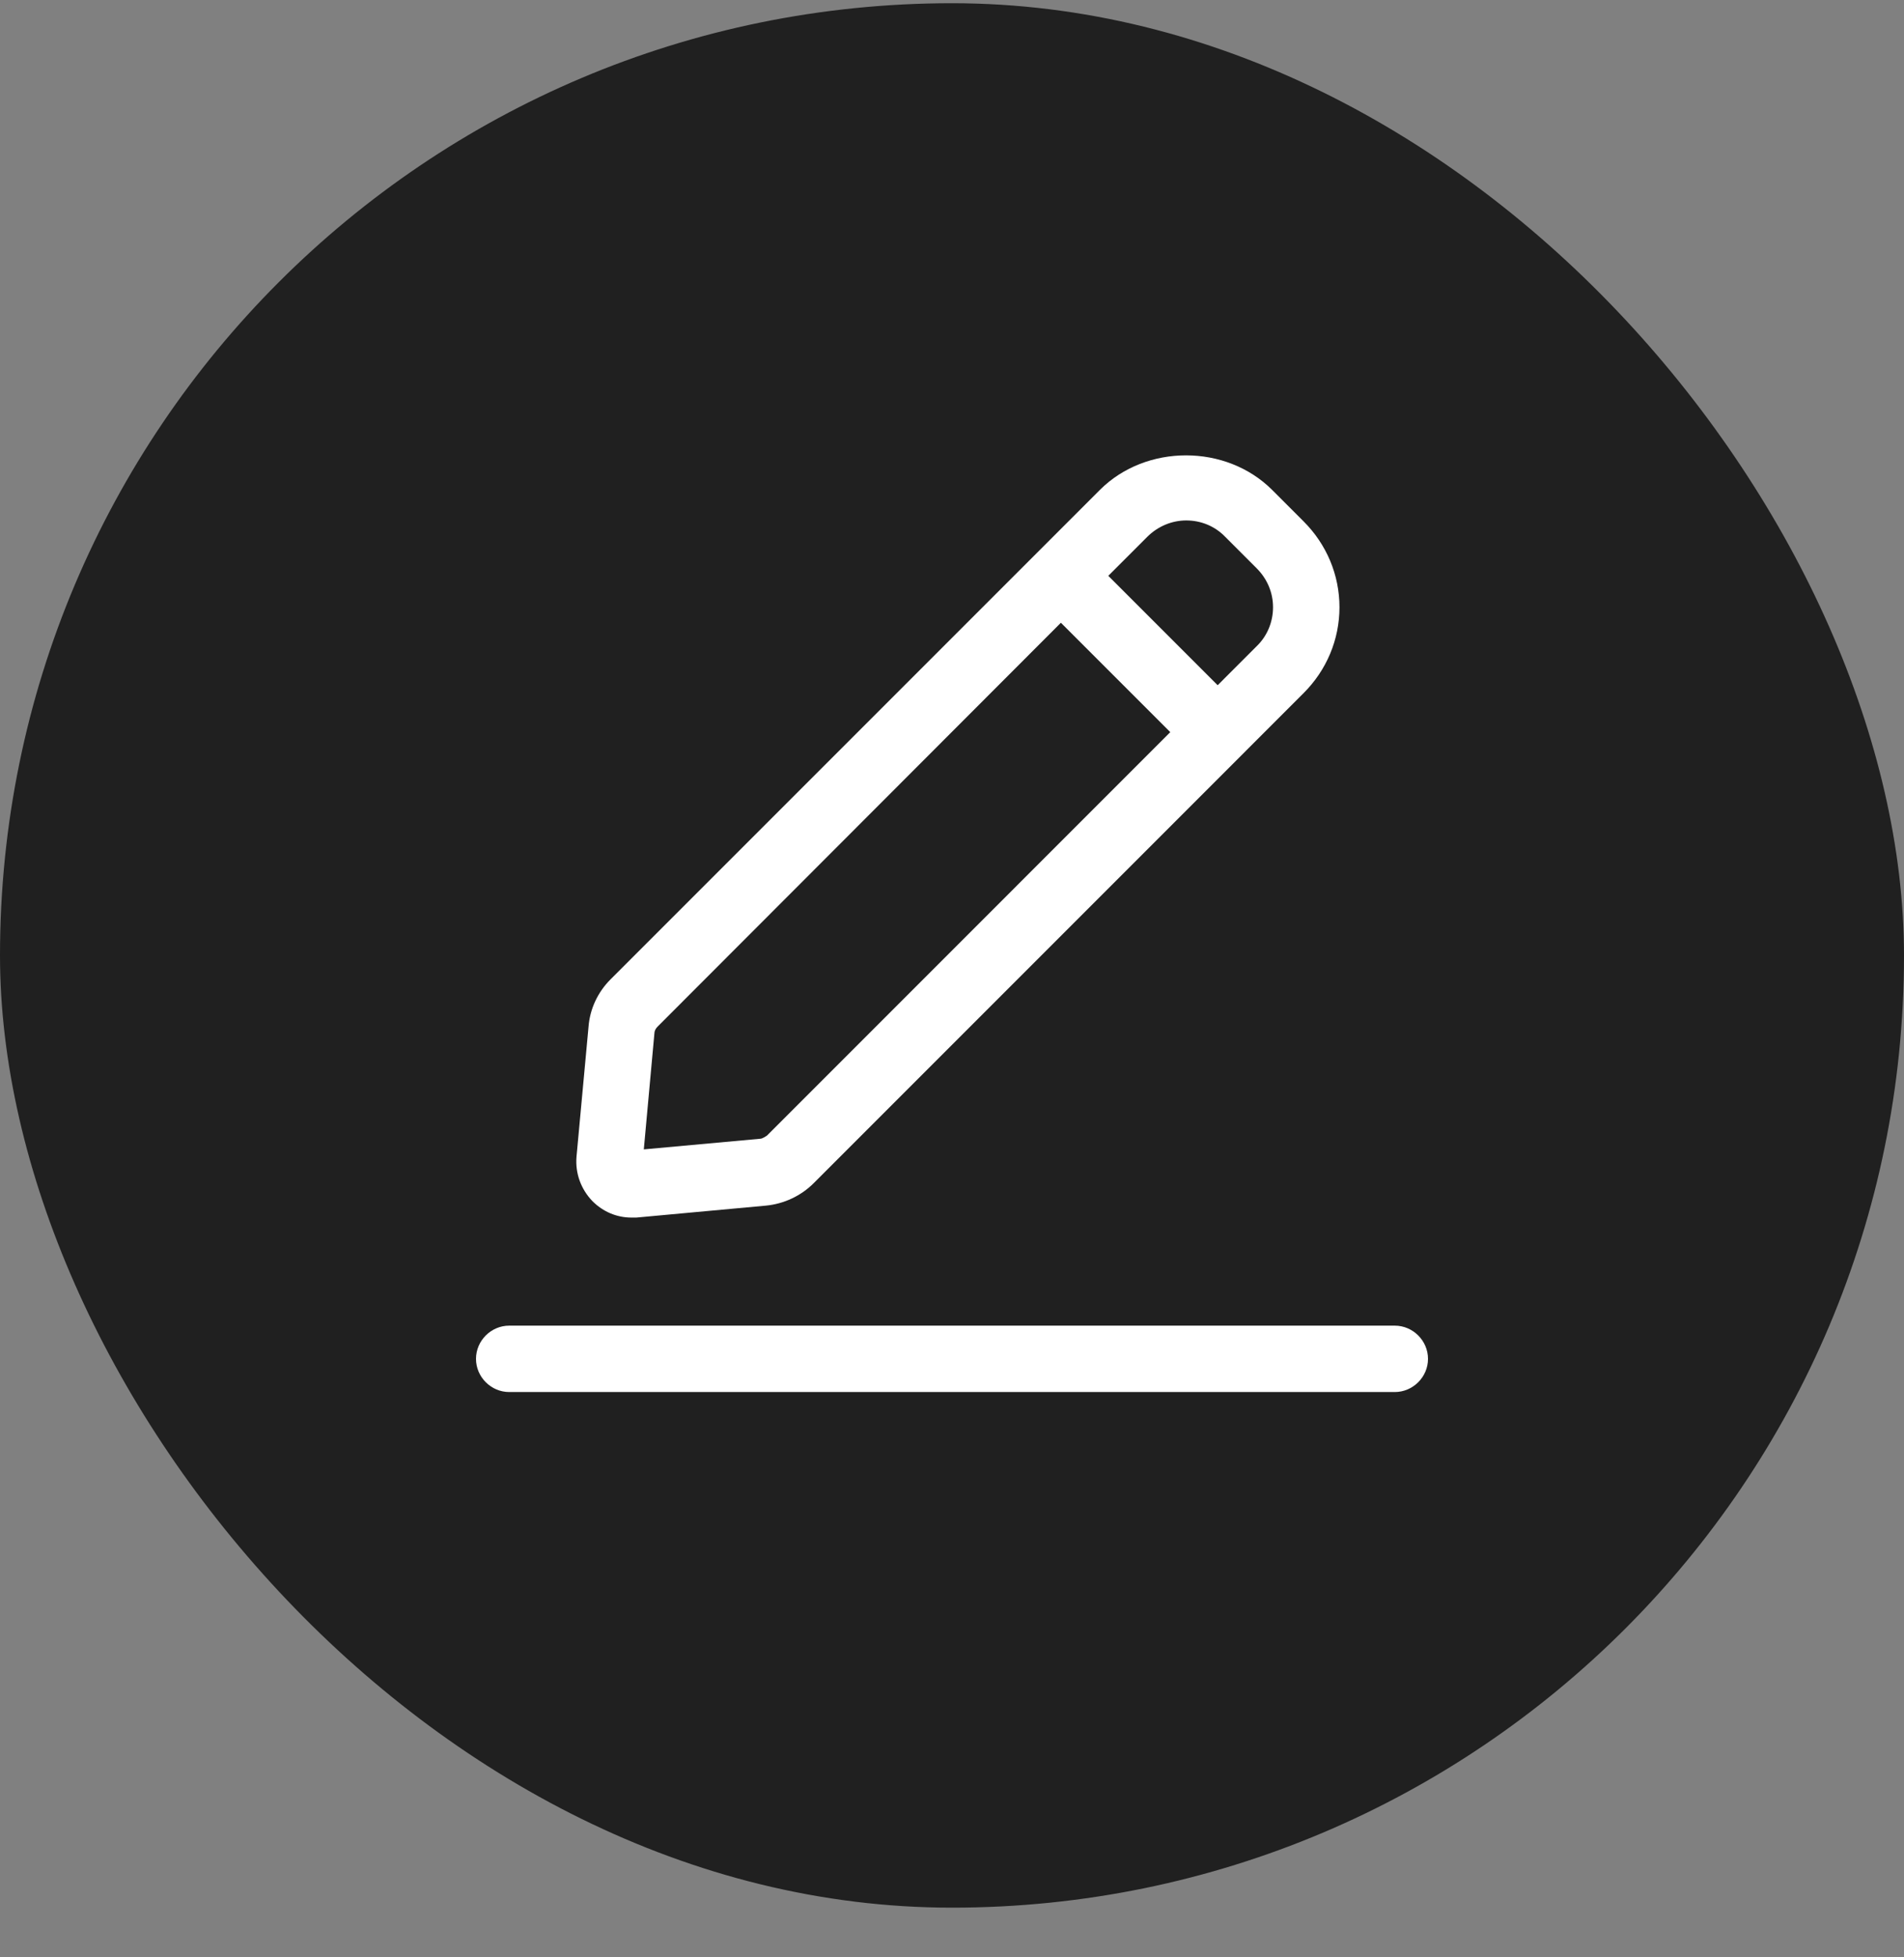 <svg width="36" height="37" viewBox="0 0 36 37" fill="none" xmlns="http://www.w3.org/2000/svg">
<rect x="0" y="0" width="36" height="37" fill="#808080" stroke="none"/>
<rect y="0.061" width="36" height="36" rx="18" fill="#202020"/>
<path d="M11.939 23.016C11.939 23.016 12.006 23.016 12.031 23.016L14.484 22.79C14.827 22.756 15.145 22.606 15.388 22.363L24.647 13.103C25.083 12.668 25.326 12.09 25.326 11.479C25.326 10.868 25.083 10.29 24.647 9.855L24.053 9.261C23.182 8.39 21.667 8.39 20.796 9.261L19.616 10.441L11.545 18.512C11.302 18.755 11.152 19.073 11.127 19.416L10.9 21.869C10.875 22.179 10.984 22.48 11.202 22.706C11.403 22.907 11.662 23.016 11.939 23.016ZM22.429 9.838C22.697 9.838 22.965 9.939 23.166 10.148L23.76 10.742C23.961 10.943 24.07 11.203 24.07 11.479C24.07 11.755 23.961 12.023 23.76 12.216L23.023 12.953L20.955 10.885L21.692 10.148C21.893 9.947 22.161 9.838 22.429 9.838ZM12.374 19.533C12.374 19.483 12.399 19.441 12.433 19.407L20.059 11.772L22.127 13.84L14.501 21.467C14.501 21.467 14.417 21.526 14.375 21.526L12.173 21.727L12.374 19.525V19.533ZM27 25.687C27 26.03 26.715 26.314 26.372 26.314H9.628C9.285 26.314 9 26.03 9 25.687C9 25.343 9.285 25.059 9.628 25.059H26.372C26.715 25.059 27 25.343 27 25.687Z" fill="white"/>
</svg>
